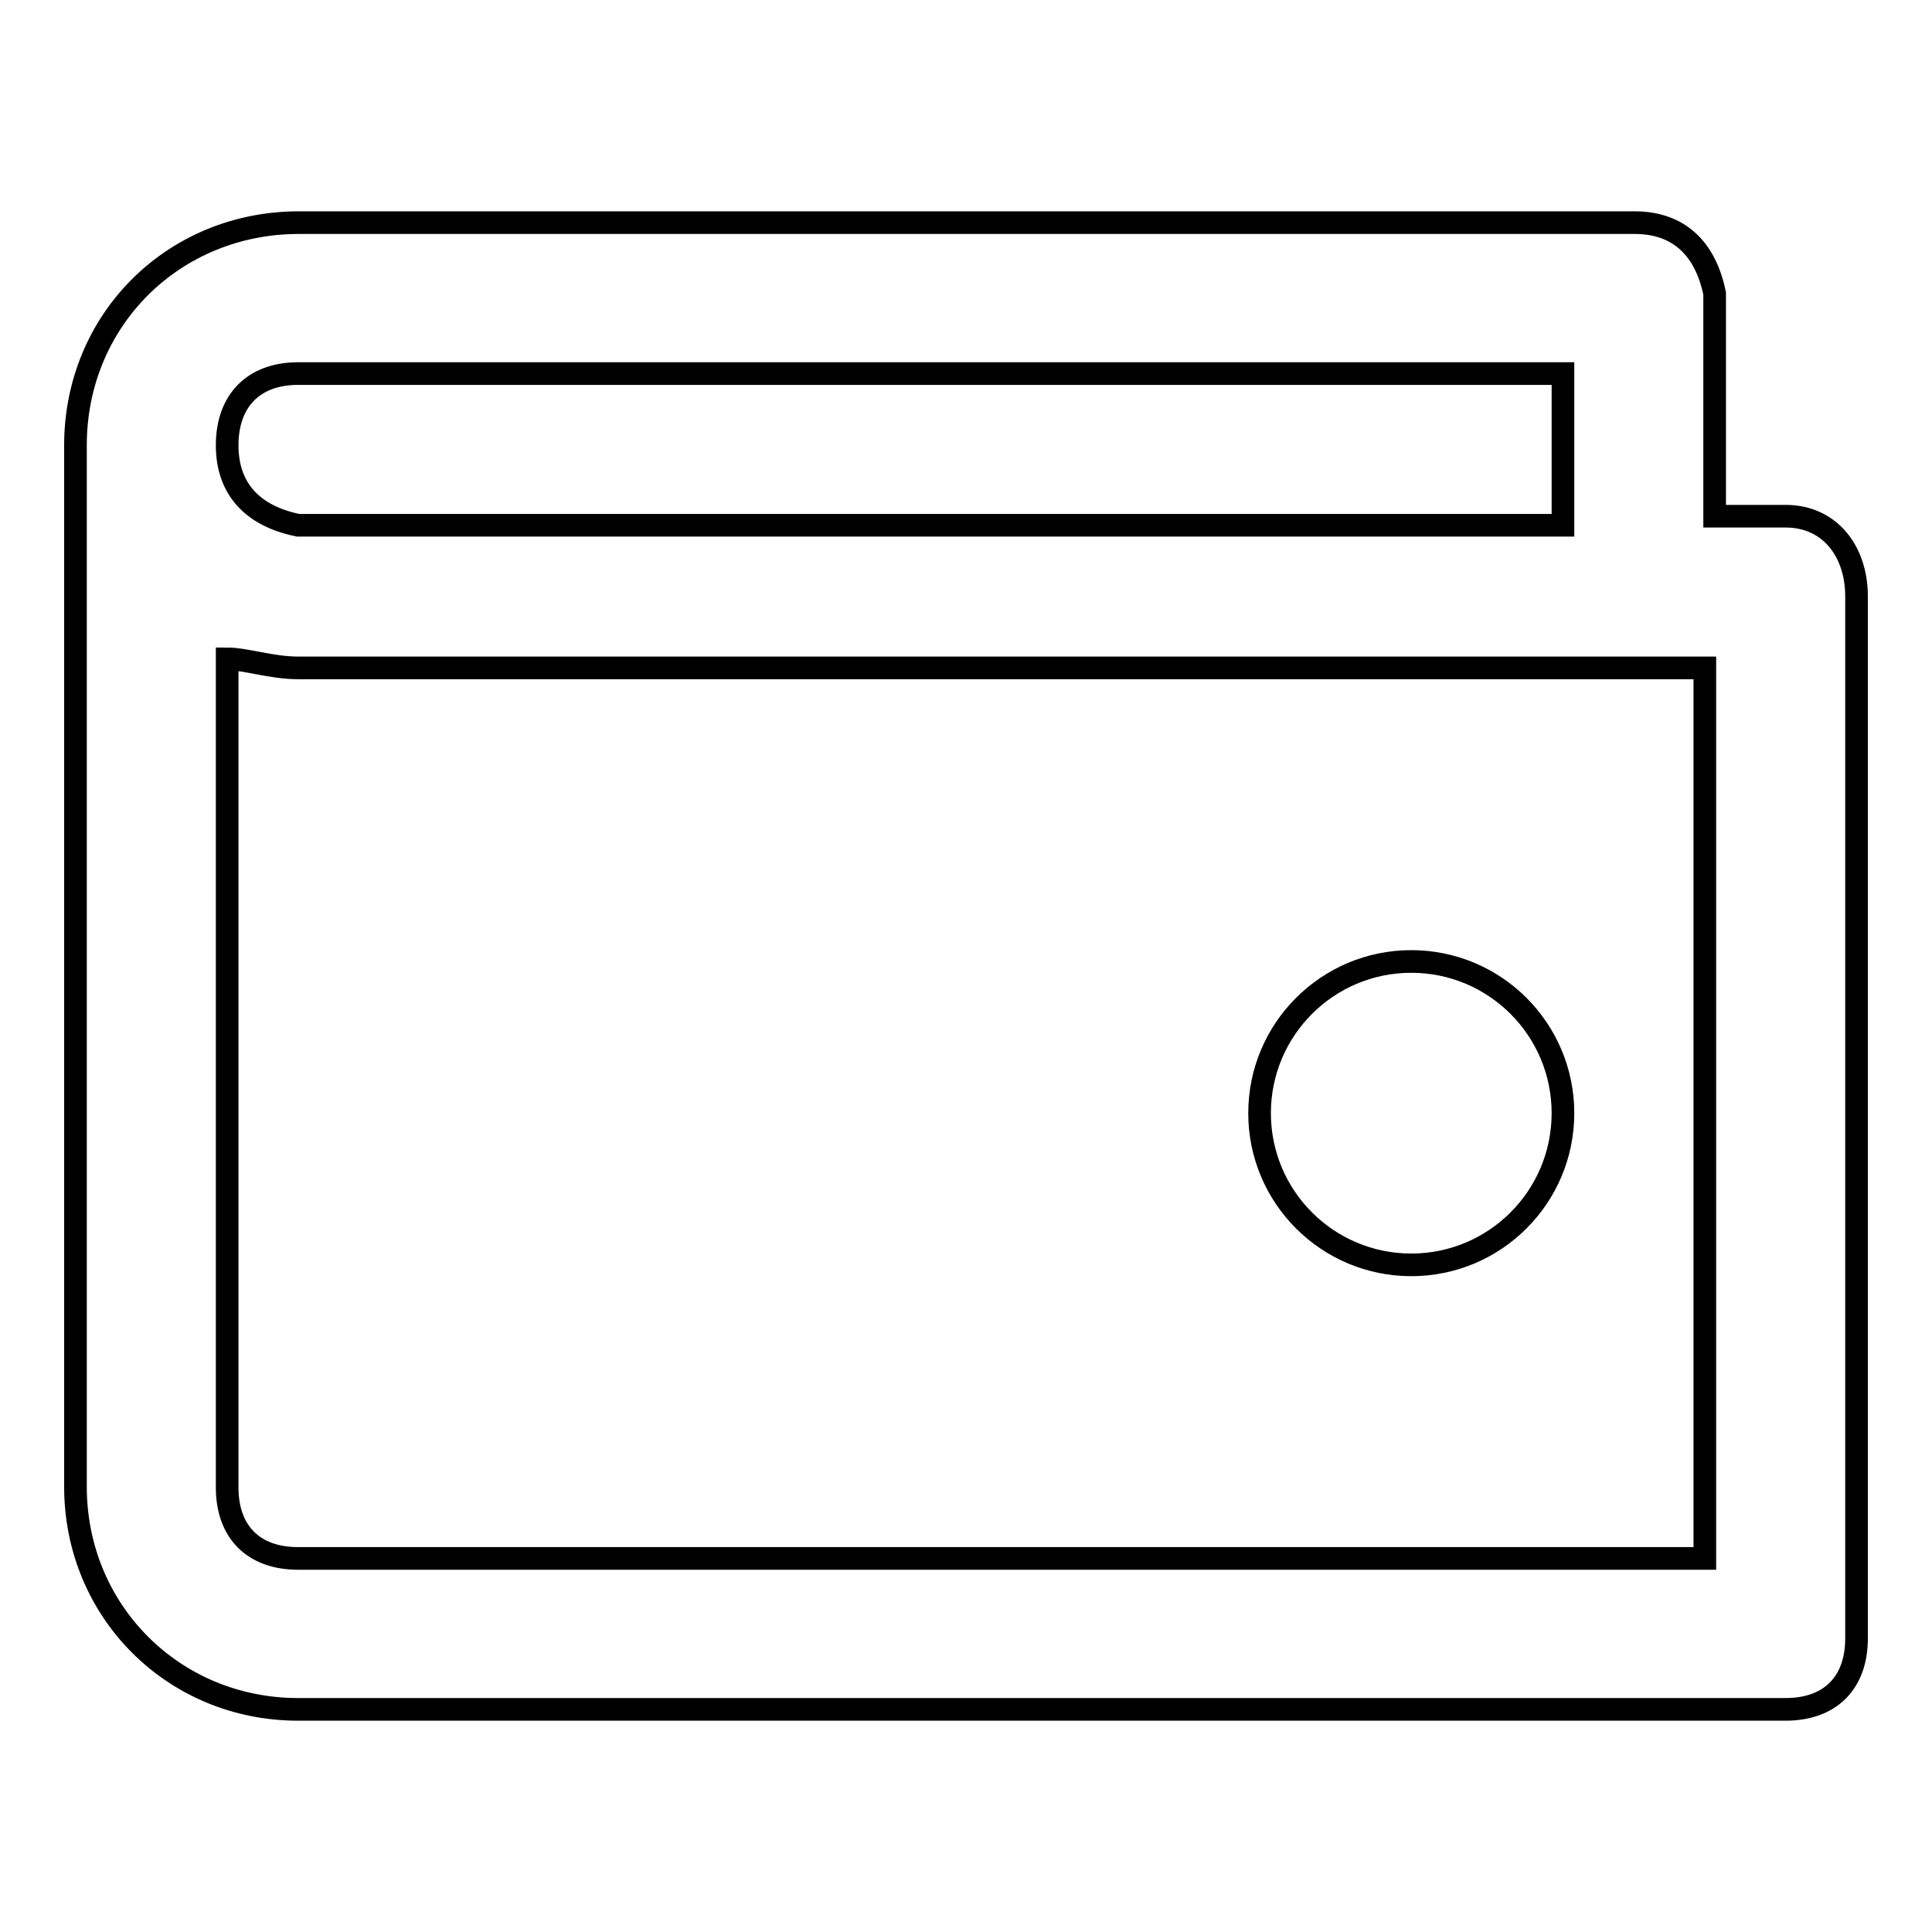 <?xml version="1.0" encoding="utf-8"?>
<!-- Svg Vector Icons : http://www.onlinewebfonts.com/icon -->
<!DOCTYPE svg PUBLIC "-//W3C//DTD SVG 1.1//EN" "http://www.w3.org/Graphics/SVG/1.1/DTD/svg11.dtd">
<svg version="1.1" xmlns="http://www.w3.org/2000/svg" xmlns:xlink="http://www.w3.org/1999/xlink" x="0px" y="0px" viewBox="0 0 256 256" enable-background="new 0 0 256 256" xml:space="preserve">
<g><g><path stroke-width="3" fill-opacity="0" stroke="#000000"  d="M236.6,68.4h-9.4V38.9c-1.2-5.9-4.7-9.4-10.6-9.4h-177C23,29.5,10,42.4,10,59V197c0,16.5,13,29.5,29.5,29.5h197.1c5.9,0,9.4-3.5,9.4-9.4V79C246,73.1,242.5,68.4,236.6,68.4z M39.5,49.5h167.6v20.1H39.5c-5.9-1.2-9.4-4.7-9.4-10.6C30.1,53.1,33.6,49.5,39.5,49.5z M225.9,206.5H39.5c-5.9,0-9.4-3.5-9.4-9.4V87.3c2.4,0,5.9,1.2,9.4,1.2h186.4V206.5z"/><path stroke-width="3" fill-opacity="0" stroke="#000000"  d="M166.9,147.5c0,11.1,9,20.1,20.1,20.1s20.1-9,20.1-20.1l0,0c0-11.1-9-20.1-20.1-20.1S166.9,136.4,166.9,147.5z"/></g></g>
</svg>